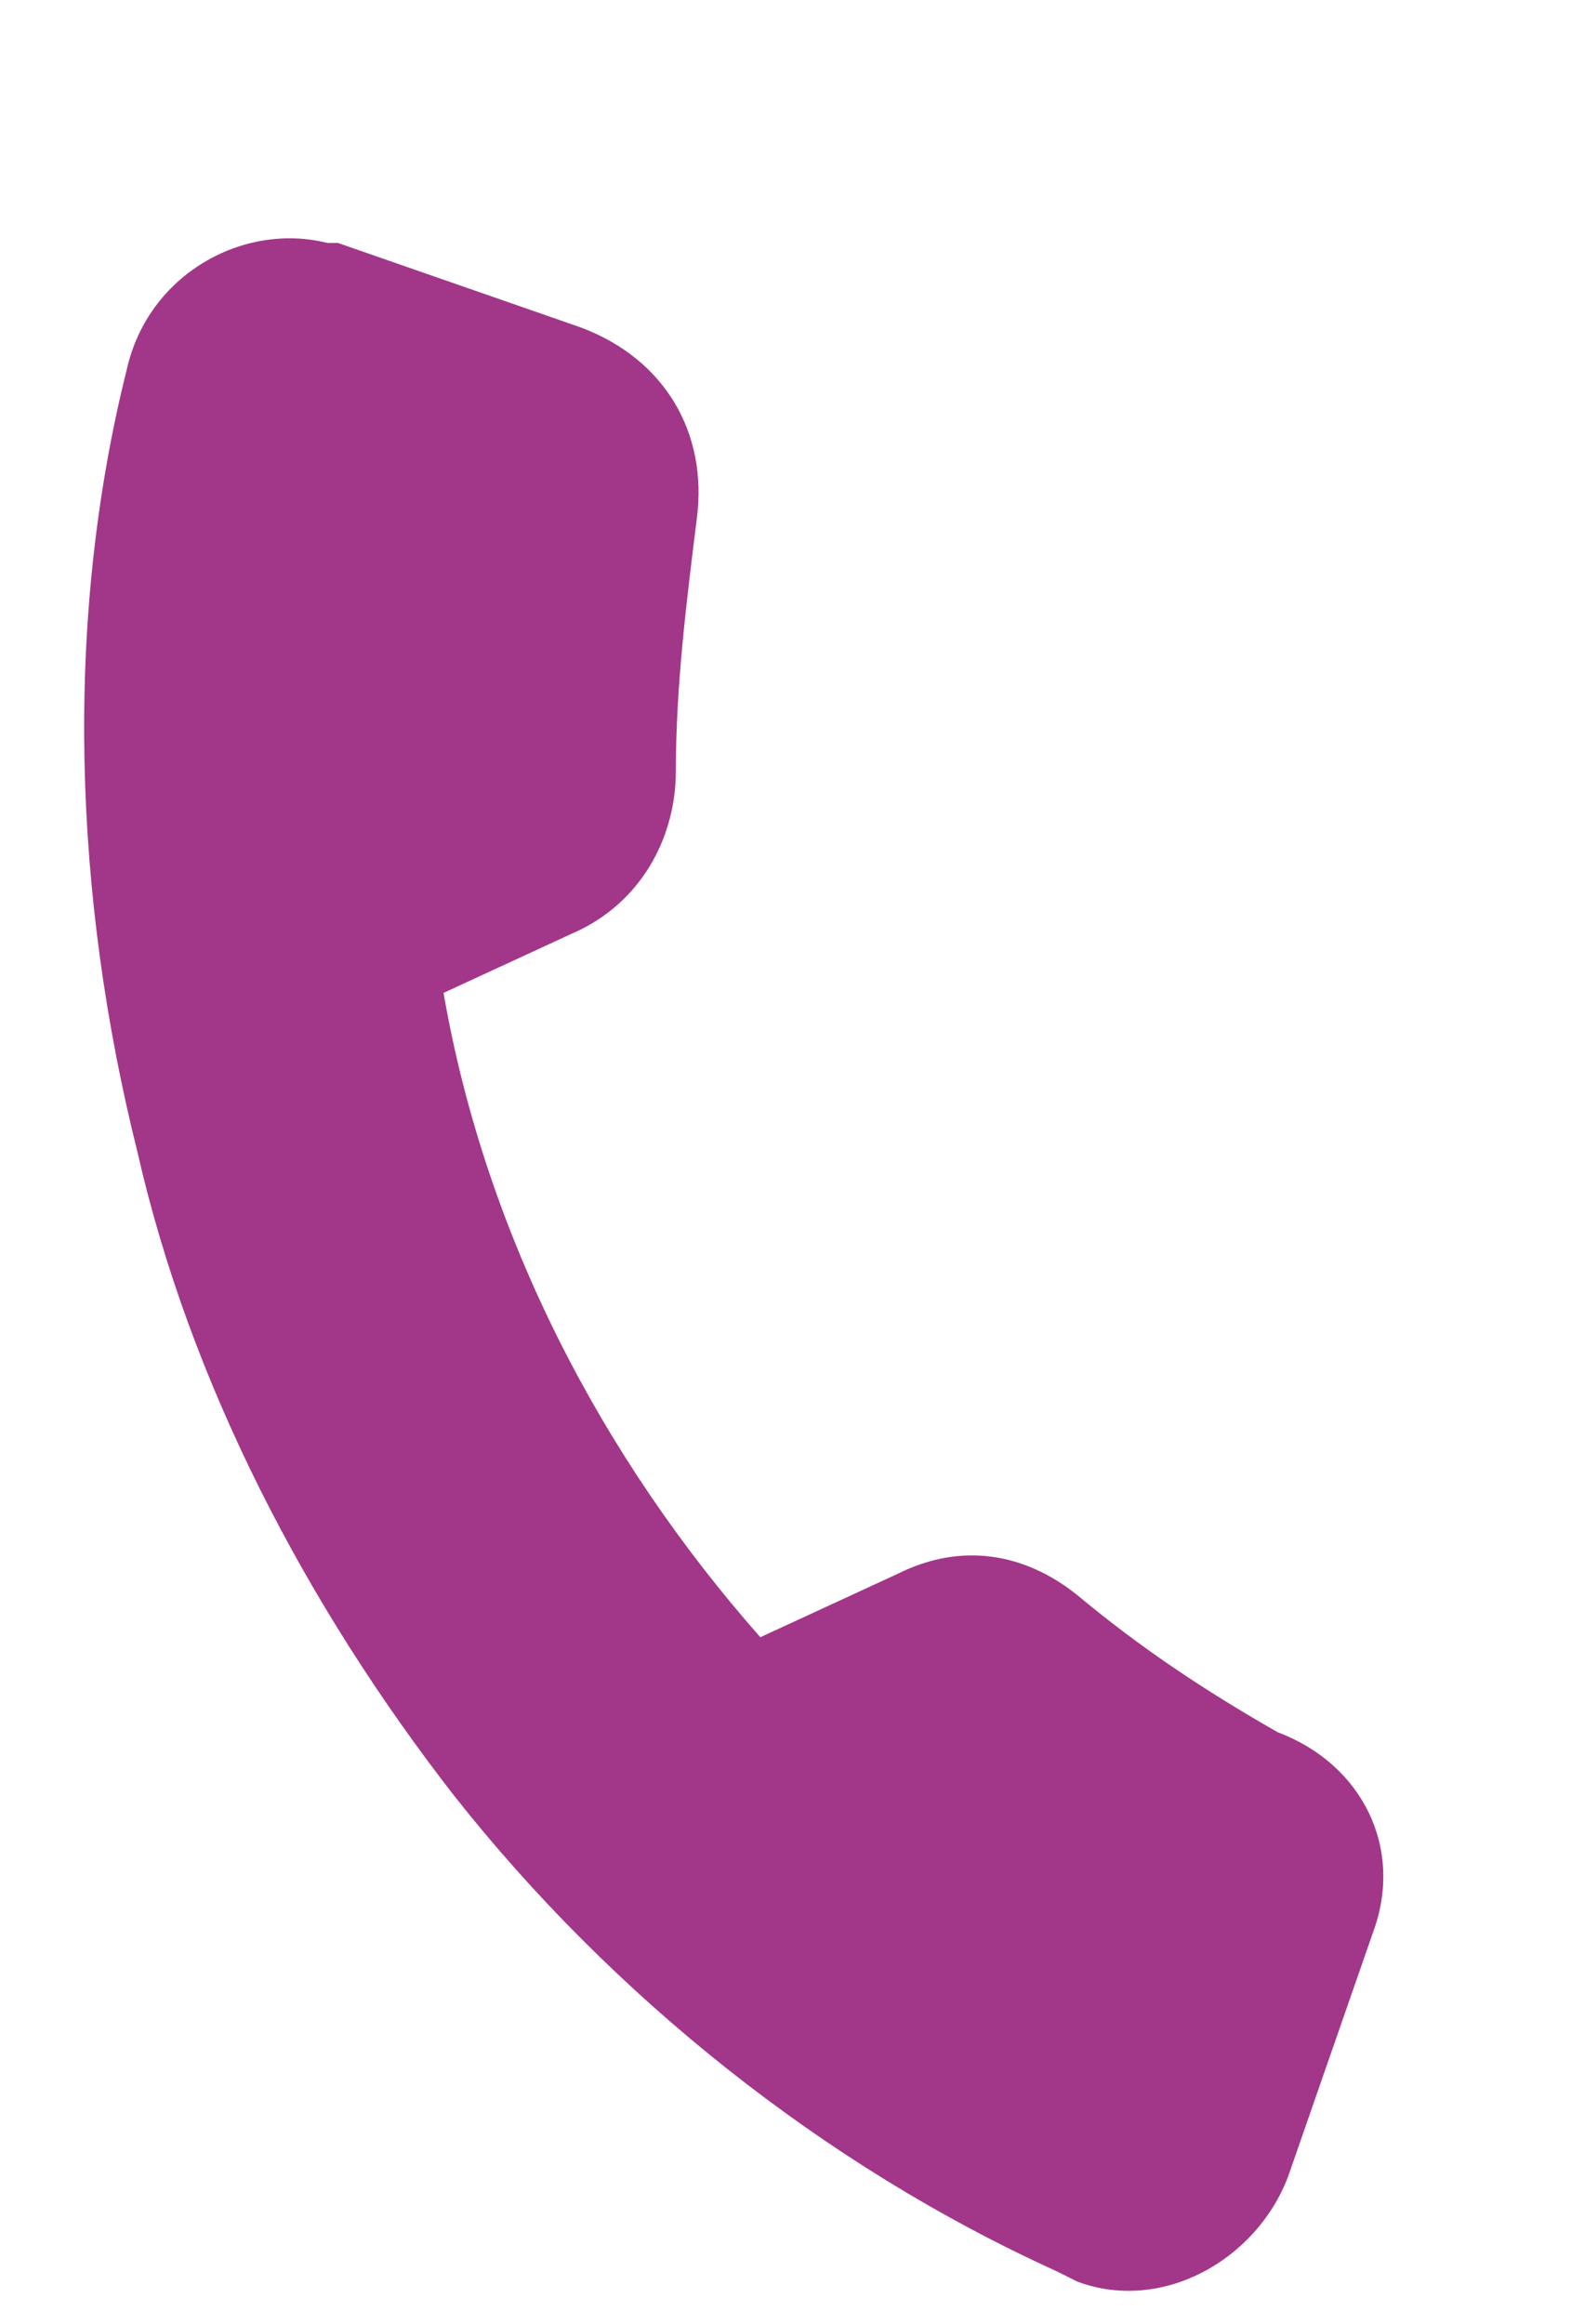 <?xml version="1.0" encoding="utf-8"?>
<!-- Generator: Adobe Illustrator 21.0.0, SVG Export Plug-In . SVG Version: 6.00 Build 0)  -->
<svg version="1.1" id="Layer_1" xmlns="http://www.w3.org/2000/svg" xmlns:xlink="http://www.w3.org/1999/xlink" x="0px" y="0px"
	 width="15px" height="22px" viewBox="0 0 15 22" style="enable-background:new 0 0 15 22;" xml:space="preserve">
<style type="text/css">
	.st0{fill:#A23789;}
</style>
<title>ico-ddi</title>
<path class="st0" d="M13,18.3l-0.8,2.3c-0.3,0.8-1.2,1.3-2,1L10,21.5c-2.2-1-4.2-2.6-5.7-4.5c-1.4-1.8-2.5-3.9-3-6.1
	C0.7,8.5,0.6,5.9,1.2,3.5c0.2-0.9,1.1-1.4,1.9-1.2c0,0,0,0,0,0h0.1l2.3,0.8c0.8,0.3,1.2,1,1.1,1.8C6.5,5.7,6.4,6.5,6.4,7.3
	c0,0.6-0.3,1.2-0.9,1.5L4.2,9.4c0.4,2.3,1.5,4.4,3,6.1l1.3-0.6c0.6-0.3,1.2-0.2,1.7,0.2c0.6,0.5,1.2,0.9,1.9,1.3
	C12.9,16.7,13.3,17.5,13,18.3z"/>
</svg>
